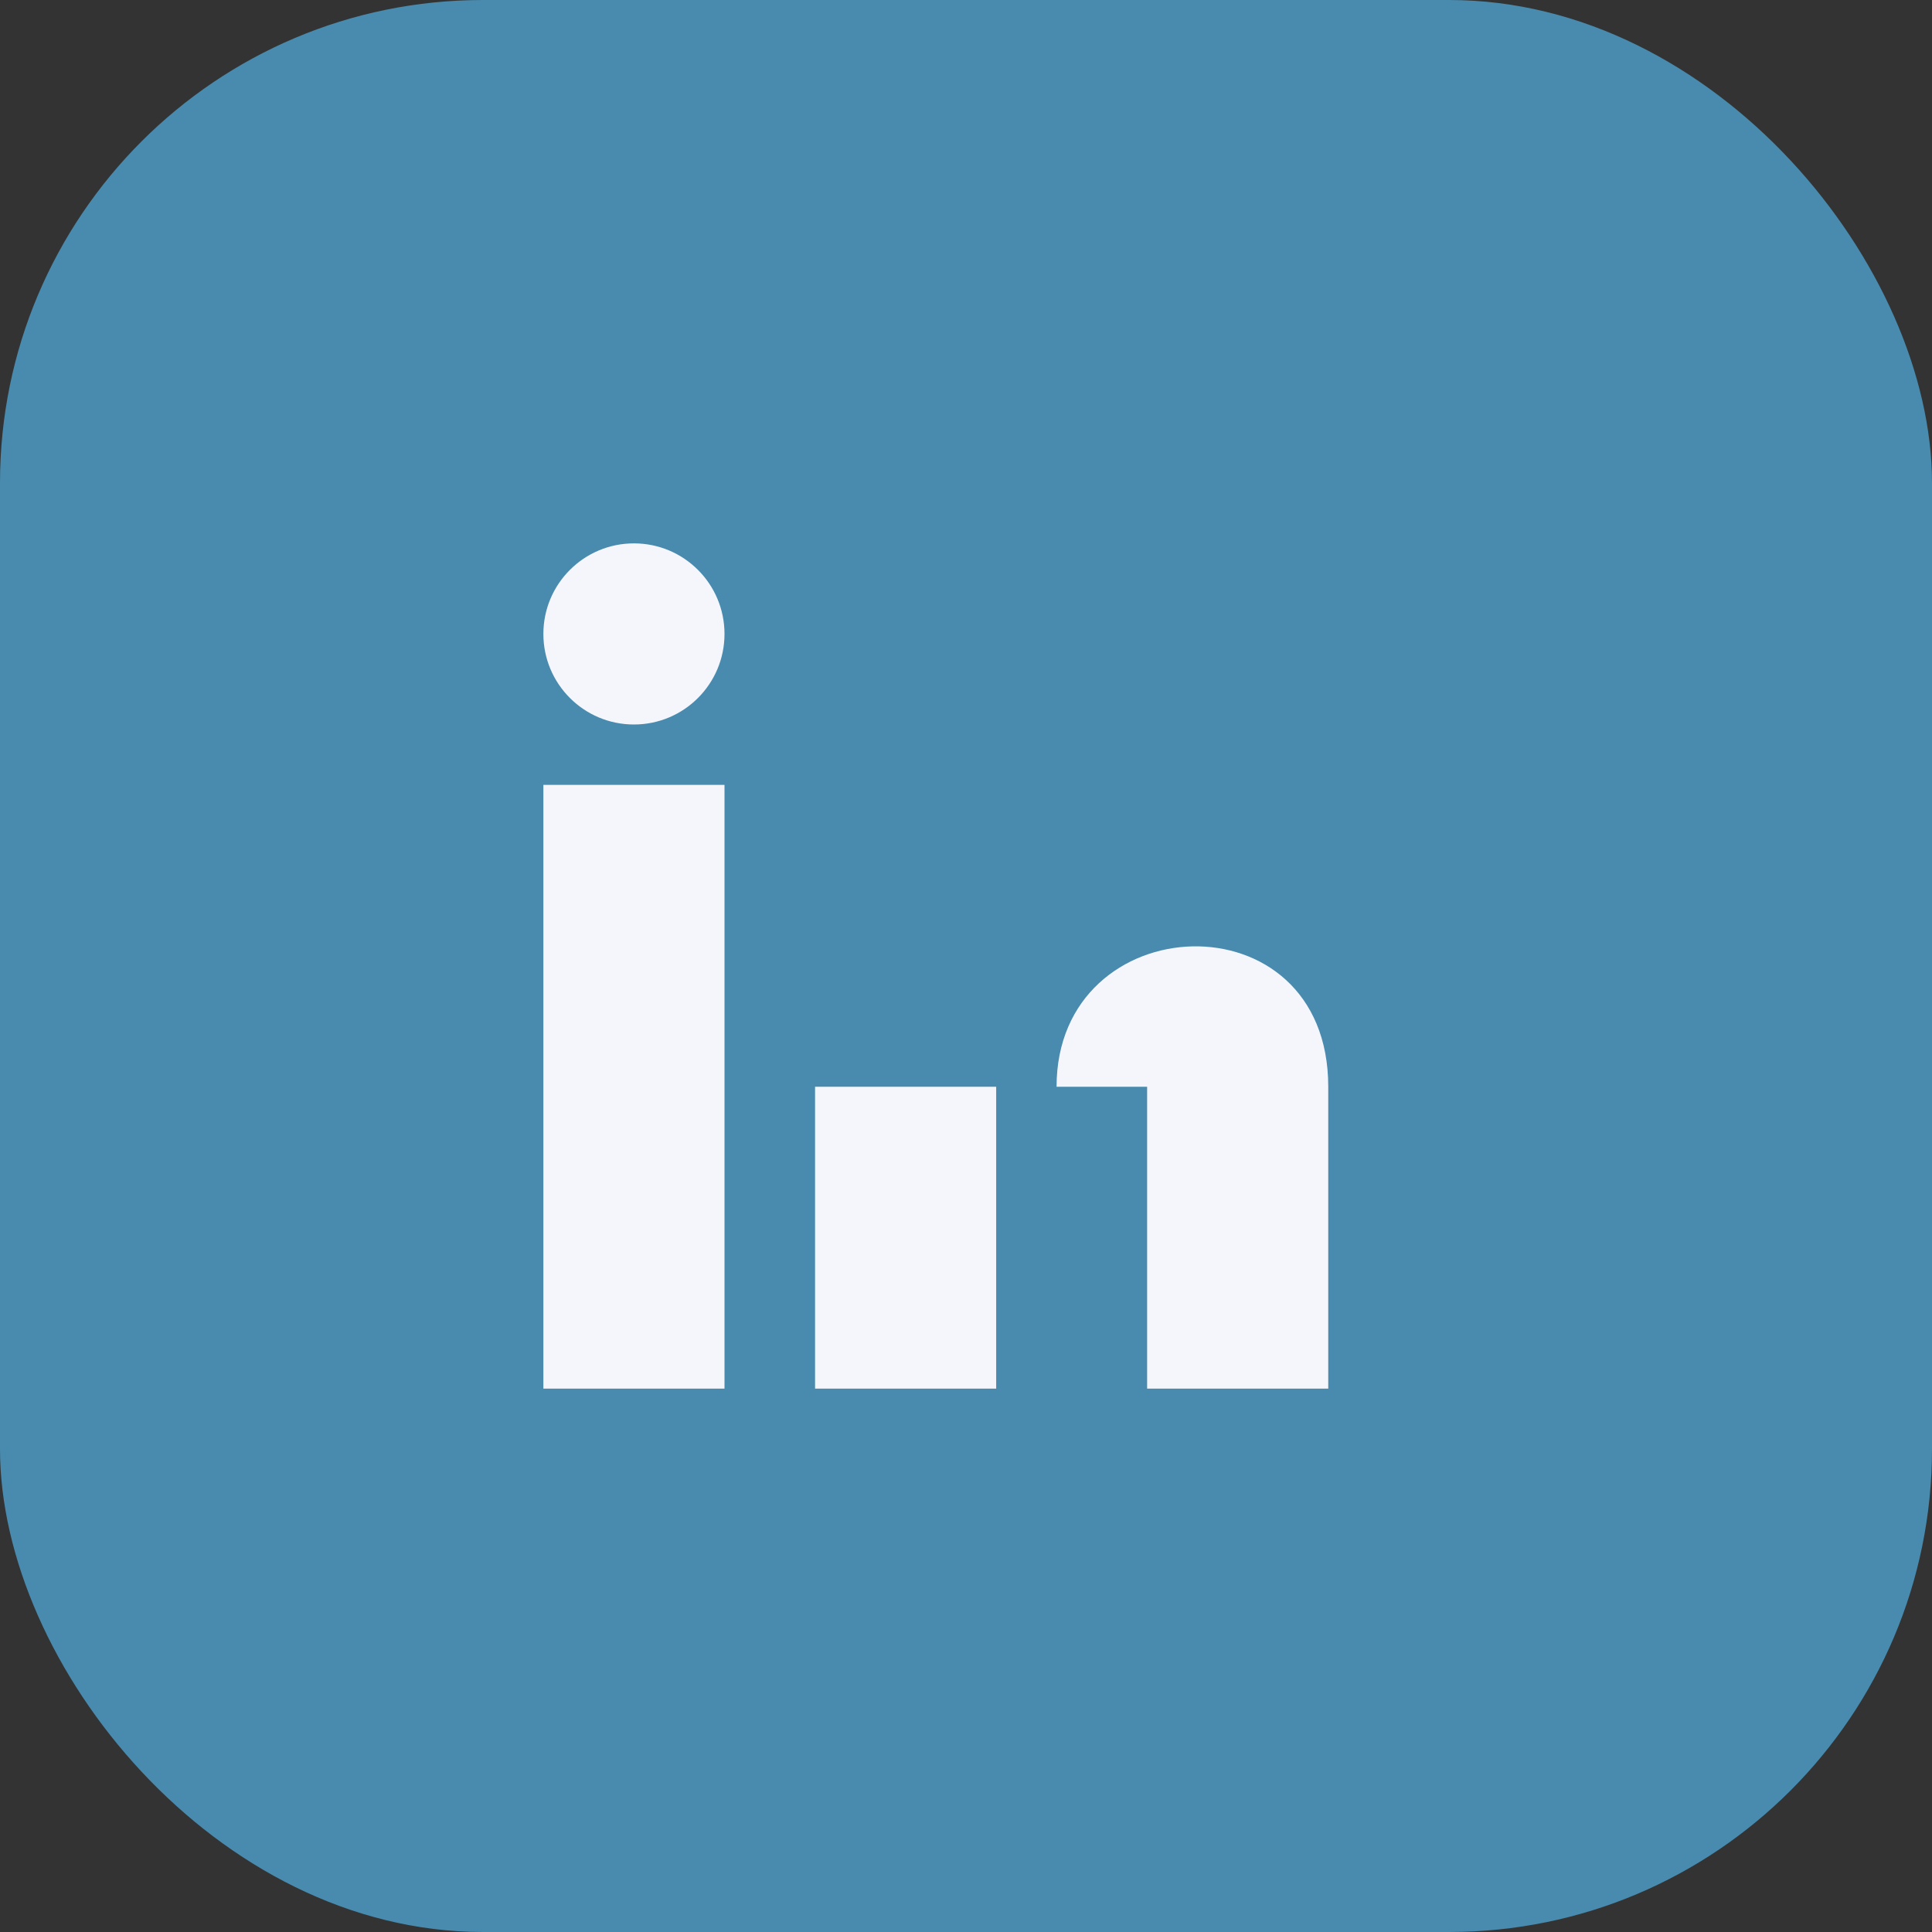 <?xml version="1.0" encoding="UTF-8"?>
<svg xmlns="http://www.w3.org/2000/svg" width="32" height="32" viewBox="0 0 32 32"><rect x="0" y="0" width="32" height="32" fill="#333333" stroke="none"/><rect width="32" height="32" rx="8" fill="#488BAF"/><rect x="9" y="13" width="3" height="10" fill="#F5F6FB"/><rect x="13.5" y="18" width="3" height="5" fill="#F5F6FB"/><circle cx="10.5" cy="10.5" r="1.5" fill="#F5F6FB"/><path d="M17.5 18c0-3 4.5-3.2 4.5 0v5h-3v-5z" fill="#F5F6FB"/></svg>
